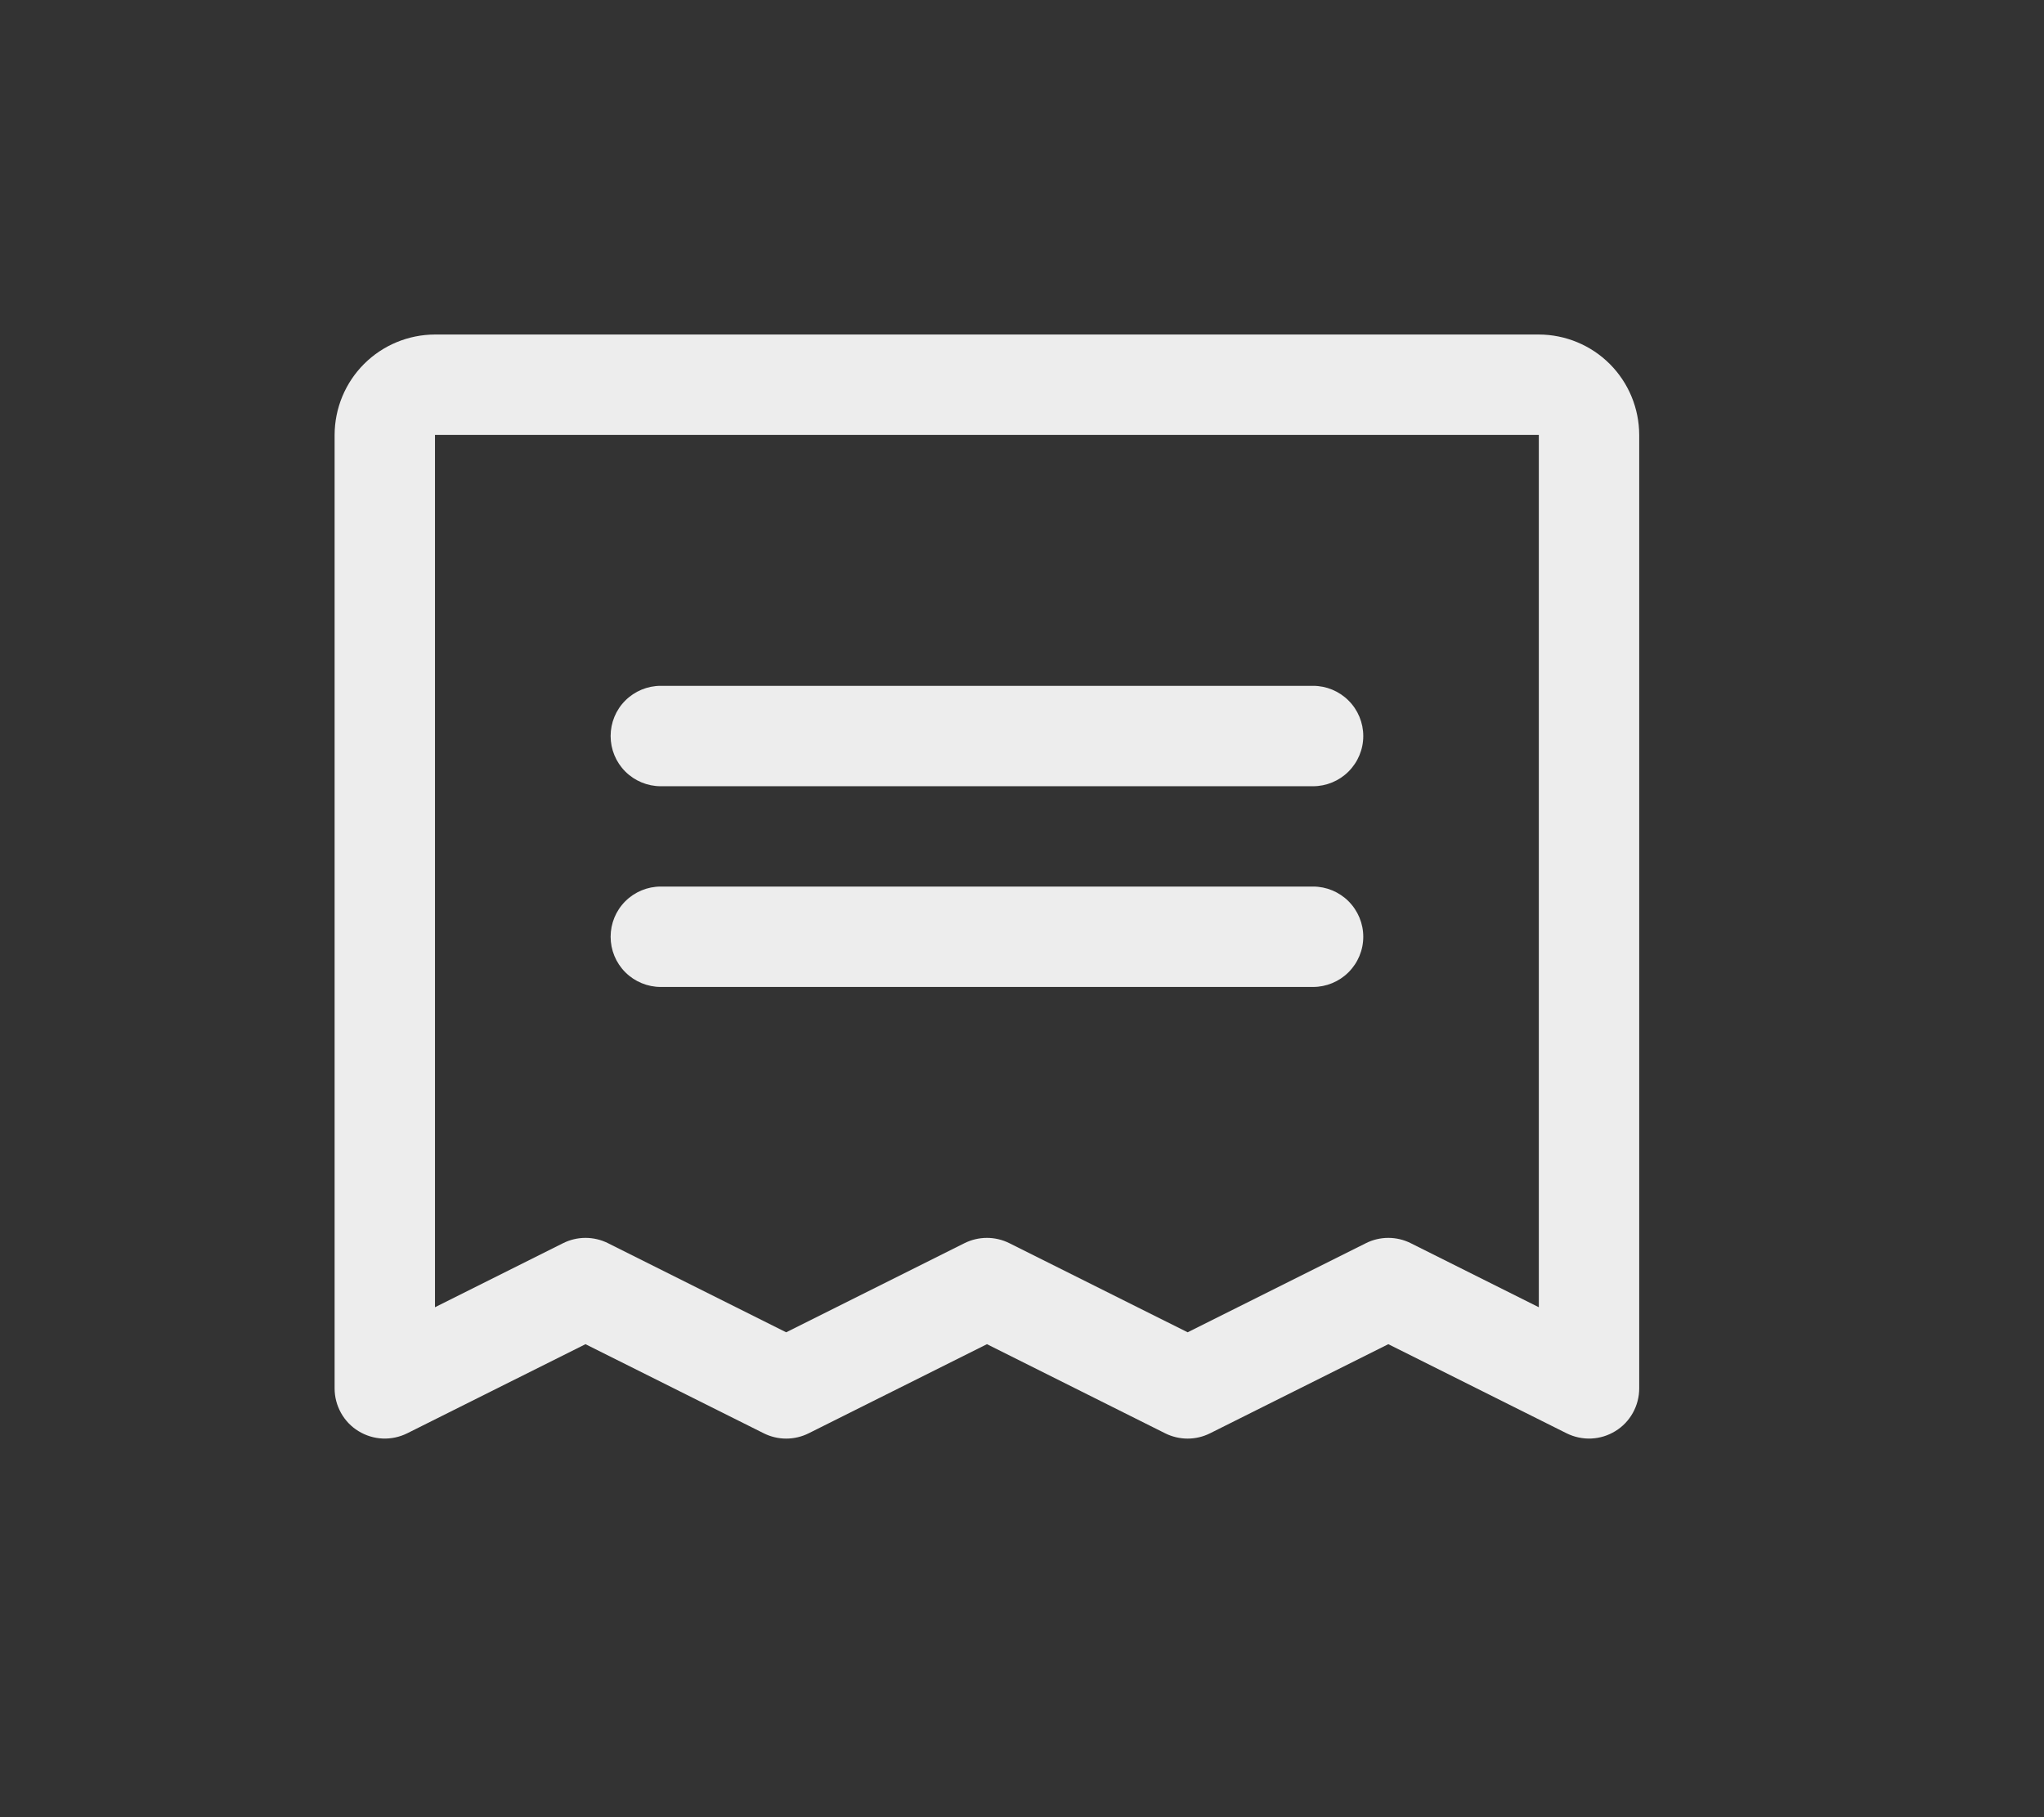 <svg width="27" height="24" viewBox="0 0 27 24" fill="none" xmlns="http://www.w3.org/2000/svg">
<rect x="0" y="0" width="27" height="24" fill="#333333" stroke="none"/>
<path d="M8.066 9.721C8.066 9.545 8.135 9.376 8.26 9.252C8.384 9.128 8.553 9.058 8.728 9.058H17.345C17.52 9.058 17.689 9.128 17.813 9.252C17.938 9.376 18.008 9.545 18.008 9.721C18.008 9.897 17.938 10.065 17.813 10.19C17.689 10.314 17.52 10.384 17.345 10.384H8.728C8.553 10.384 8.384 10.314 8.26 10.19C8.135 10.065 8.066 9.897 8.066 9.721ZM8.728 13.035H17.345C17.52 13.035 17.689 12.965 17.813 12.841C17.938 12.716 18.008 12.548 18.008 12.372C18.008 12.196 17.938 12.028 17.813 11.903C17.689 11.779 17.52 11.709 17.345 11.709H8.728C8.553 11.709 8.384 11.779 8.26 11.903C8.135 12.028 8.066 12.196 8.066 12.372C8.066 12.548 8.135 12.716 8.26 12.841C8.384 12.965 8.553 13.035 8.728 13.035ZM21.653 5.744V18.337C21.653 18.45 21.624 18.561 21.569 18.66C21.514 18.759 21.435 18.842 21.338 18.901C21.242 18.96 21.133 18.994 21.02 18.999C20.907 19.004 20.795 18.98 20.694 18.93L18.339 17.753L15.984 18.93C15.892 18.976 15.791 19 15.688 19C15.585 19 15.483 18.976 15.391 18.93L13.037 17.753L10.682 18.93C10.59 18.976 10.488 19 10.385 19C10.282 19 10.181 18.976 10.089 18.93L7.734 17.753L5.379 18.93C5.278 18.98 5.166 19.004 5.053 18.999C4.94 18.994 4.831 18.96 4.735 18.901C4.638 18.842 4.559 18.759 4.504 18.66C4.449 18.561 4.42 18.45 4.42 18.337V5.744C4.421 5.393 4.56 5.056 4.809 4.807C5.057 4.559 5.394 4.419 5.746 4.418H20.327C20.679 4.419 21.016 4.559 21.264 4.807C21.513 5.056 21.652 5.393 21.653 5.744ZM20.327 5.744H5.746V17.265L7.438 16.419C7.53 16.373 7.631 16.349 7.734 16.349C7.837 16.349 7.939 16.373 8.031 16.419L10.385 17.596L12.74 16.419C12.832 16.373 12.934 16.349 13.037 16.349C13.139 16.349 13.241 16.373 13.333 16.419L15.688 17.596L18.043 16.419C18.134 16.373 18.236 16.349 18.339 16.349C18.442 16.349 18.543 16.373 18.635 16.419L20.327 17.265V5.744Z" fill="#EDEDED"/>
</svg>
